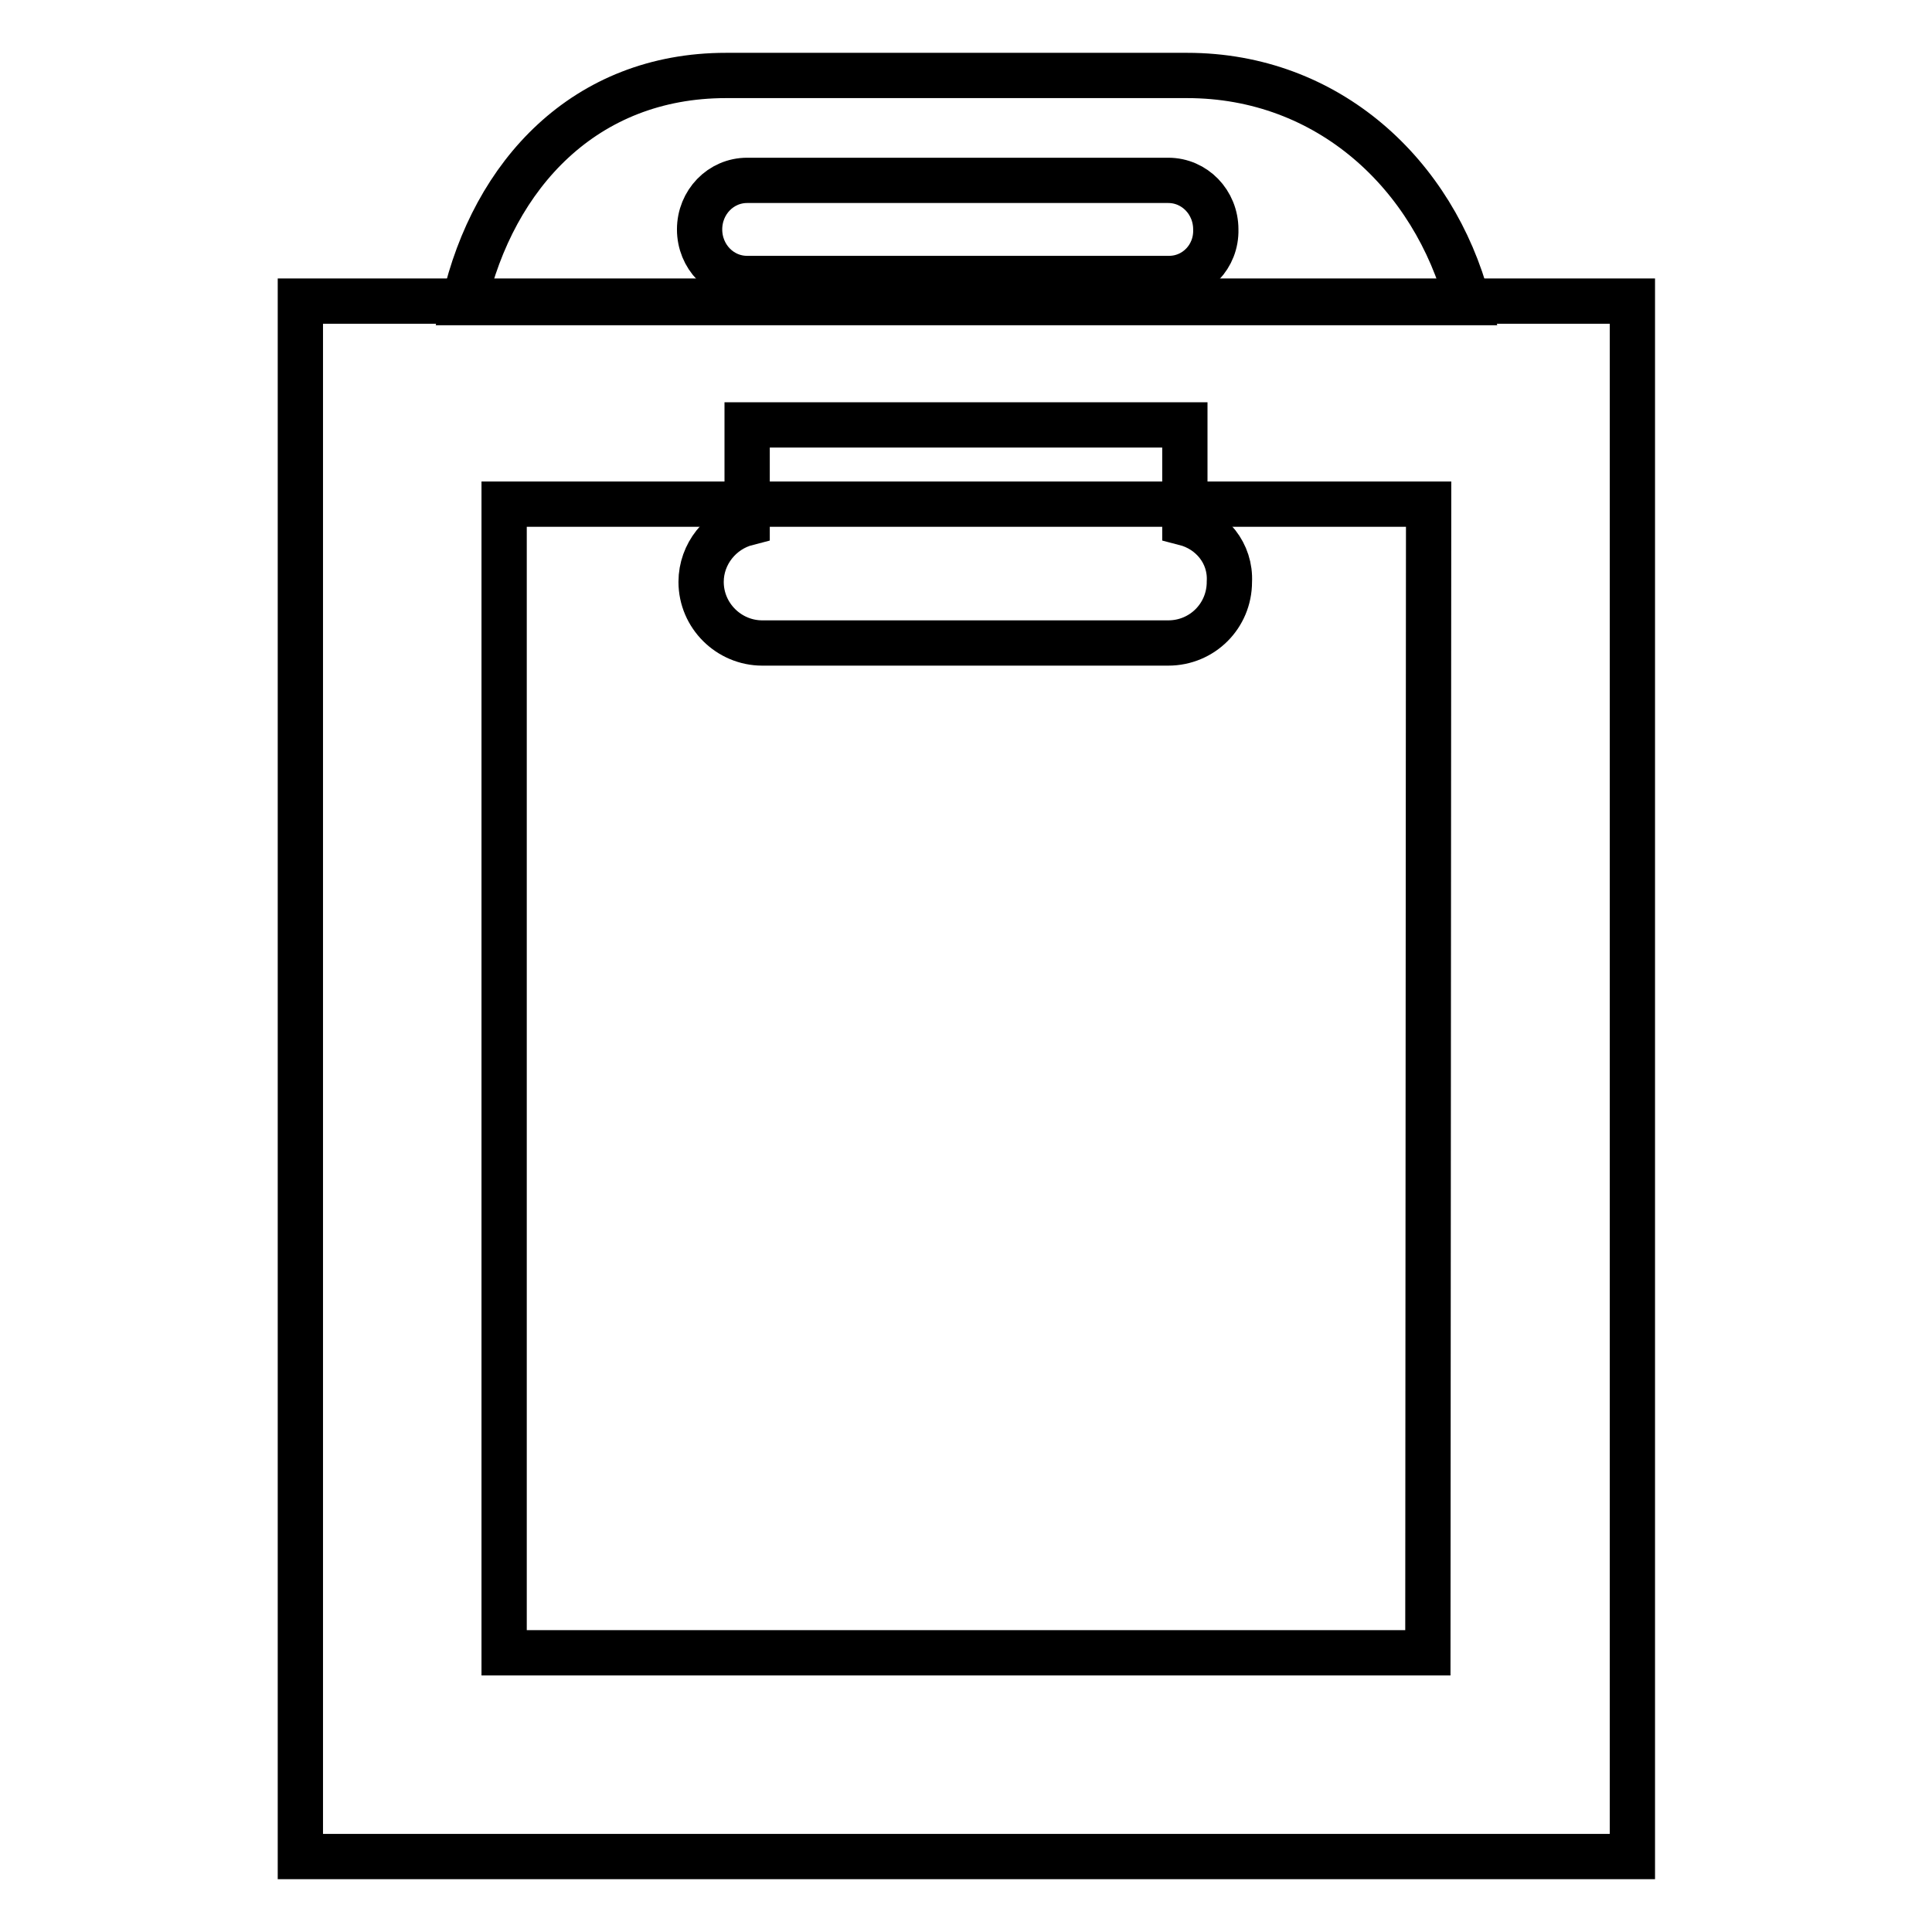 <?xml version="1.0" encoding="utf-8"?>
<!-- Svg Vector Icons : http://www.onlinewebfonts.com/icon -->
<!DOCTYPE svg PUBLIC "-//W3C//DTD SVG 1.1//EN" "http://www.w3.org/Graphics/SVG/1.1/DTD/svg11.dtd">
<svg version="1.1" xmlns="http://www.w3.org/2000/svg" xmlns:xlink="http://www.w3.org/1999/xlink" x="0px" y="0px" viewBox="0 0 256 256" enable-background="new 0 0 256 256" xml:space="preserve">
<g><g><path stroke-width="6" fill-opacity="0" stroke="#000000"  d="M39.8,39.9V246h176.5V39.9H39.8z M189.2,219H66.8V66.8h122.5L189.2,219L189.2,219z"/><path stroke-width="6" fill-opacity="0" stroke="#000000"  d="M157.3,10H96.2c-18.7,0-30.8,13.1-34.7,30.1h133C190,23.1,176,10,157.3,10z M154.9,36.9H99c-3.5,0-6.3-2.9-6.3-6.5c0-3.6,2.8-6.5,6.3-6.5h55.8c3.5,0,6.3,2.9,6.3,6.5C161.2,34,158.4,36.9,154.9,36.9z"/><path stroke-width="6" fill-opacity="0" stroke="#000000"  d="M157,69.3v-13H99v13c-3.5,0.9-6.1,4.1-6.1,7.8c0,4.5,3.7,8.1,8.1,8.1h53.8c4.5,0,8.1-3.6,8.1-8.1C163.1,73.3,160.5,70.2,157,69.3z"/></g></g>
</svg>